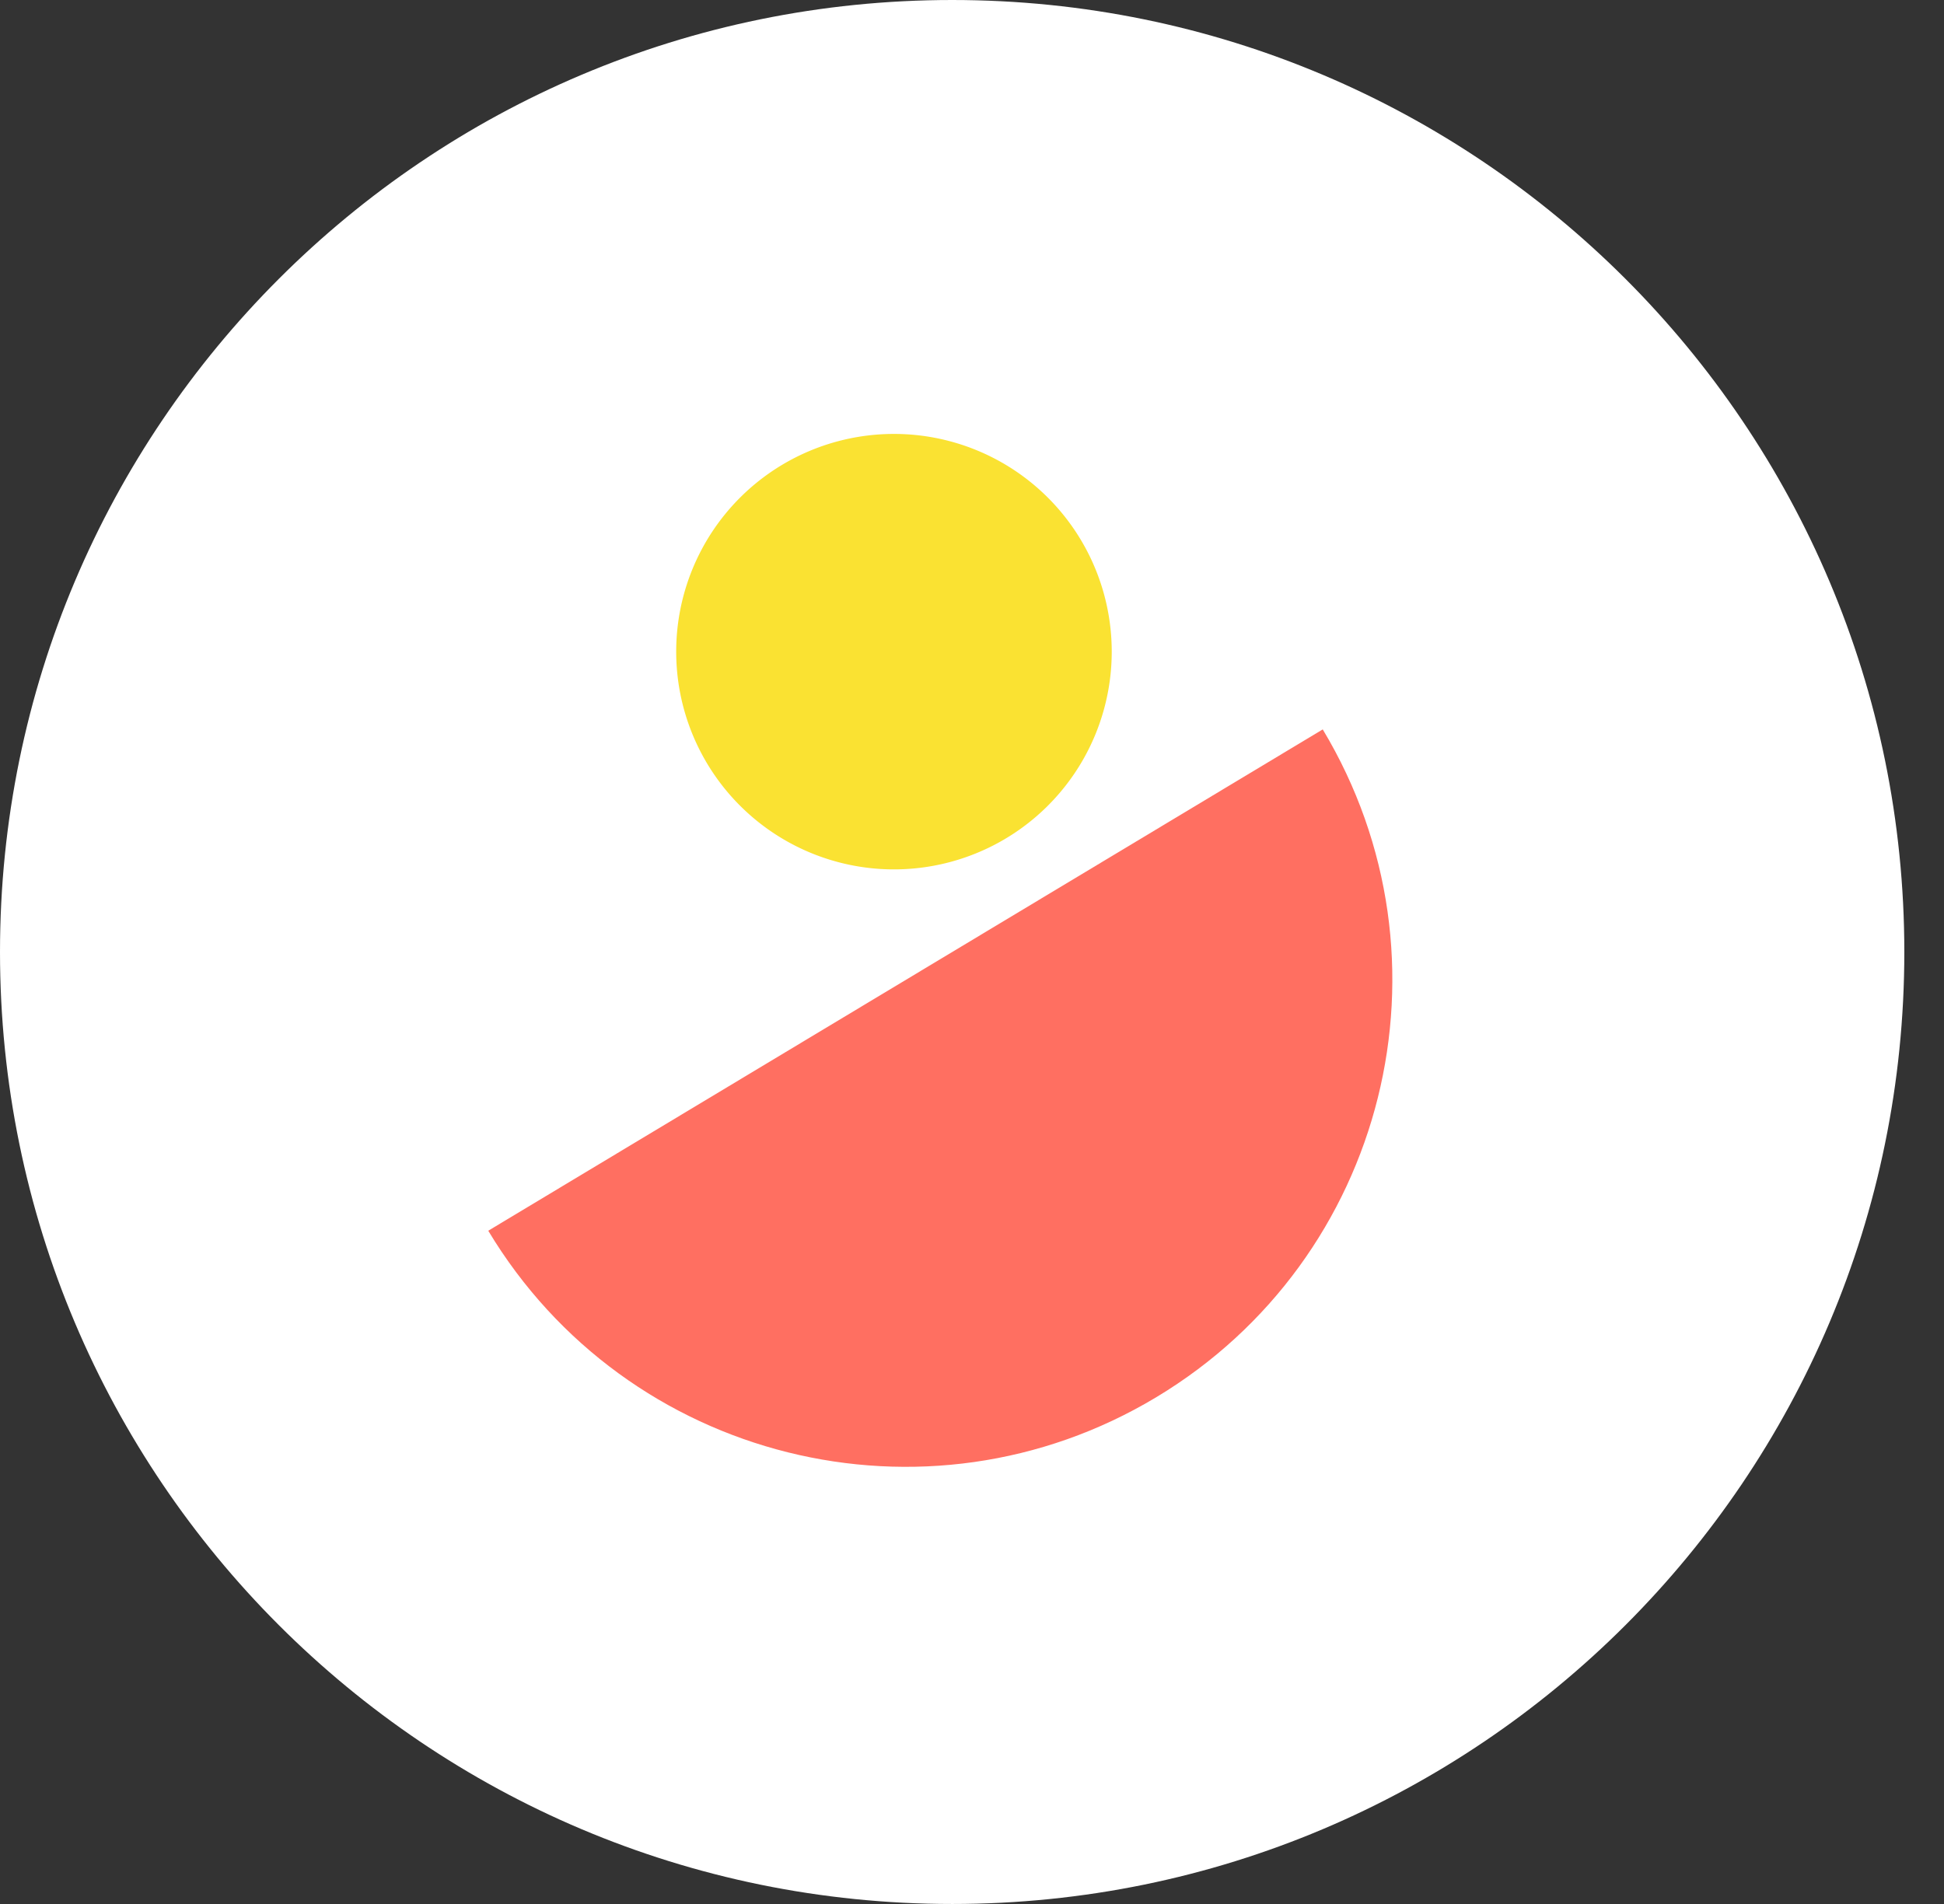 <svg xmlns="http://www.w3.org/2000/svg" width="49" height="48" viewBox="0 0 49 48"><rect x="0" y="0" width="49" height="48" fill="#333333" stroke="none"/><g><g><g><g><path fill="#fff" d="M24 48c13.255 0 24-10.745 24-24S37.255 0 24 0 0 10.745 0 24s10.745 24 24 24z"/></g><g transform="rotate(-31 23 29)"><path fill="#ff6f61" d="M25.06 37.5c6.776 0 12.269-5.494 12.269-12.27H12.79c0 6.776 5.493 12.27 12.27 12.27z"/></g><g><path fill="#fae232" d="M22.459 21.917a5.489 5.489 0 1 0 0-10.977 5.489 5.489 0 0 0 0 10.977z"/></g></g></g></g></svg>
